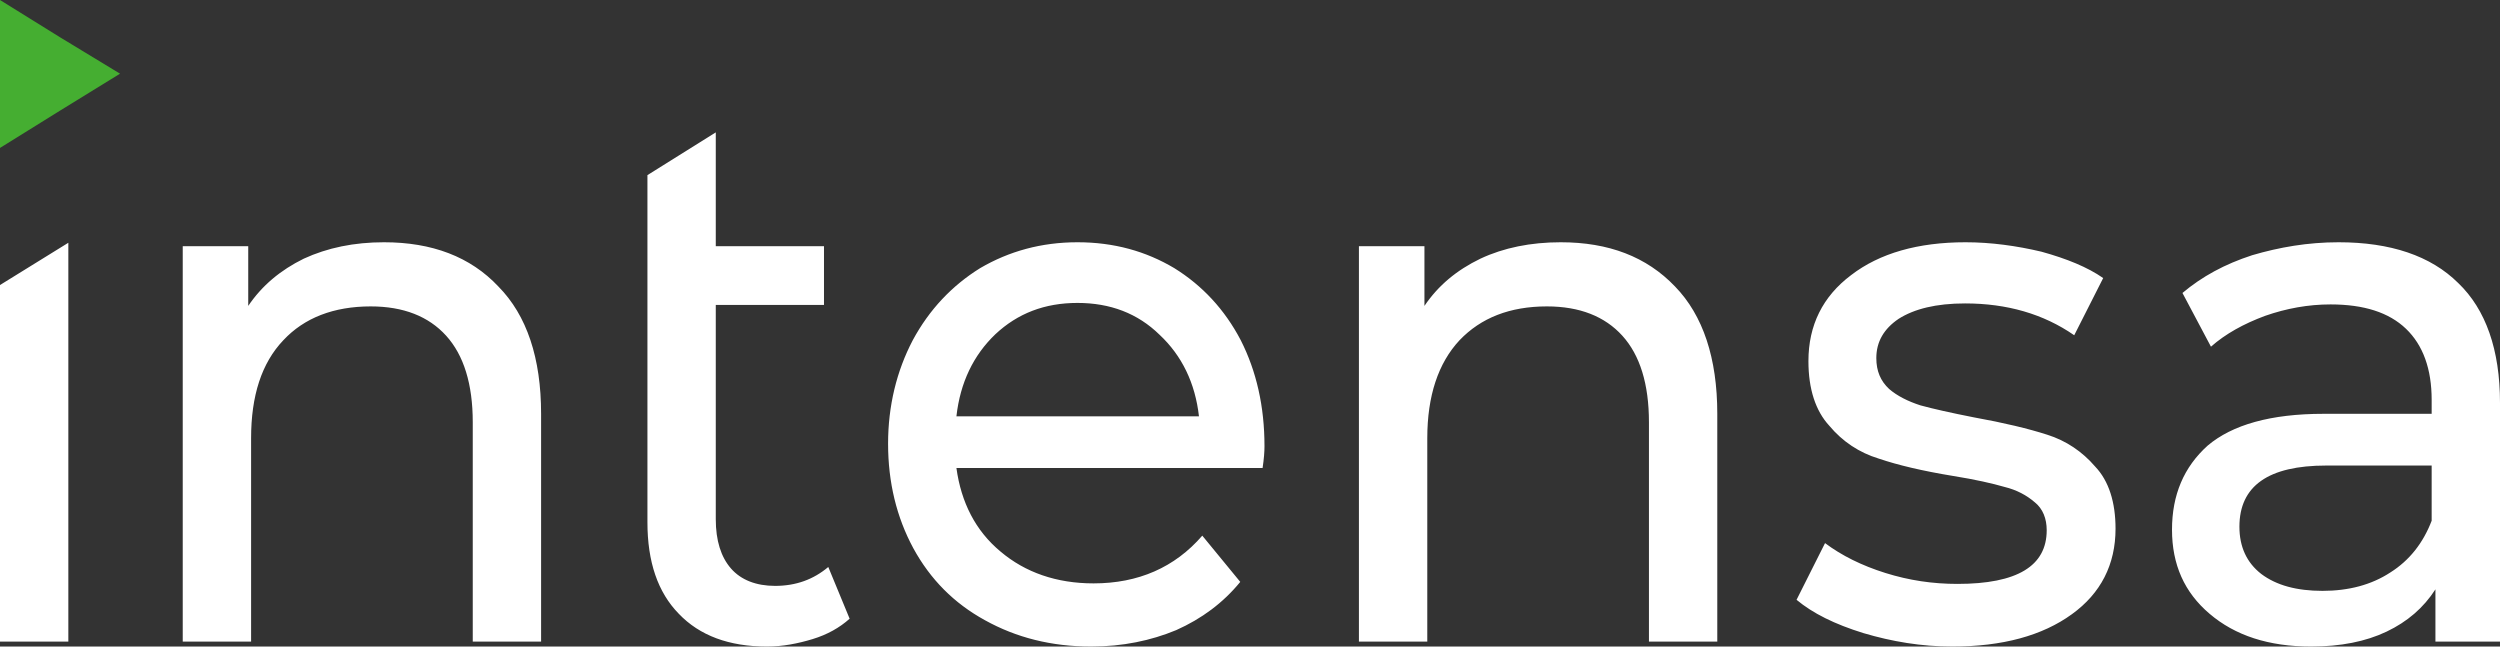 <svg width="116" height="30" viewBox="0 0 116 30" fill="none" xmlns="http://www.w3.org/2000/svg">
<rect x="0" y="0" width="116" height="30" fill="#333333" stroke="none"/>
<path d="M3.171 11.264L3.171 29.769H0L0 13.225L3.171 11.264ZM17.817 11.241C20.042 11.241 21.826 11.91 23.125 13.294C24.447 14.633 25.107 16.617 25.107 19.201V29.769H21.936V19.594C21.936 17.817 21.517 16.479 20.703 15.579C19.888 14.679 18.72 14.217 17.201 14.217C15.483 14.217 14.117 14.748 13.148 15.786C12.135 16.848 11.651 18.371 11.651 20.332V29.769H8.479V11.425H11.518V14.194C12.157 13.248 13.016 12.533 14.095 12.002C15.197 11.495 16.43 11.241 17.817 11.241ZM39.423 28.708C38.96 29.123 38.388 29.446 37.705 29.654C37.022 29.861 36.317 30 35.591 30C33.829 30 32.463 29.492 31.494 28.477C30.525 27.485 30.041 26.077 30.041 24.231V8.126L33.212 6.142V11.425H38.233V14.148H33.212V24.093C33.212 25.085 33.454 25.846 33.917 26.377C34.379 26.908 35.084 27.185 35.965 27.185C36.934 27.185 37.749 26.885 38.432 26.308L39.423 28.708ZM58.672 20.701C58.672 20.955 58.65 21.278 58.584 21.716H44.378C44.598 23.308 45.259 24.624 46.426 25.593C47.572 26.562 49.025 27.069 50.743 27.069C52.813 27.069 54.509 26.331 55.786 24.854L57.548 27C56.756 27.969 55.764 28.708 54.575 29.238C53.408 29.723 52.087 30 50.633 30C48.783 30 47.153 29.584 45.7 28.777C44.268 27.992 43.167 26.885 42.374 25.431C41.603 24.001 41.207 22.385 41.207 20.586C41.207 18.832 41.603 17.217 42.352 15.786C43.123 14.356 44.18 13.248 45.479 12.441C46.823 11.656 48.32 11.241 49.994 11.241C51.69 11.241 53.166 11.656 54.487 12.441C55.786 13.248 56.822 14.356 57.571 15.786C58.297 17.217 58.672 18.855 58.672 20.701ZM49.994 14.056C48.475 14.056 47.219 14.54 46.184 15.51C45.171 16.479 44.554 17.748 44.378 19.317H55.632C55.456 17.771 54.84 16.502 53.804 15.533C52.791 14.54 51.514 14.056 49.994 14.056ZM72.415 11.241C74.639 11.241 76.401 11.91 77.722 13.294C79.022 14.633 79.682 16.617 79.682 19.201V29.769H76.511V19.594C76.511 17.817 76.093 16.479 75.278 15.579C74.463 14.679 73.296 14.217 71.776 14.217C70.058 14.217 68.715 14.748 67.724 15.786C66.732 16.848 66.226 18.371 66.226 20.332V29.769L63.054 29.769V11.425H66.094V14.194C66.732 13.248 67.591 12.533 68.692 12.002C69.772 11.495 71.027 11.241 72.415 11.241ZM90.584 30C89.153 30 87.787 29.769 86.466 29.377C85.122 28.962 84.109 28.454 83.36 27.831L84.682 25.2C85.453 25.777 86.378 26.239 87.479 26.585C88.58 26.931 89.681 27.093 90.826 27.093C93.602 27.093 94.967 26.262 94.967 24.601C94.967 24.07 94.791 23.608 94.416 23.308C94.042 22.985 93.579 22.732 93.007 22.593C92.456 22.432 91.641 22.247 90.628 22.085C89.219 21.855 88.052 21.578 87.171 21.278C86.268 21.001 85.497 20.493 84.88 19.755C84.241 19.063 83.911 18.048 83.911 16.756C83.911 15.094 84.572 13.756 85.893 12.764C87.215 11.748 88.999 11.241 91.201 11.241C92.368 11.241 93.558 11.402 94.725 11.679C95.892 12.002 96.861 12.395 97.588 12.902L96.244 15.556C94.813 14.563 93.117 14.079 91.179 14.079C89.835 14.079 88.822 14.333 88.096 14.794C87.413 15.256 87.061 15.856 87.061 16.617C87.061 17.217 87.259 17.678 87.655 18.048C88.029 18.371 88.536 18.624 89.109 18.809C89.703 18.971 90.518 19.155 91.575 19.363C92.985 19.617 94.13 19.893 94.989 20.17C95.87 20.447 96.619 20.955 97.214 21.647C97.852 22.316 98.161 23.308 98.161 24.531C98.161 26.193 97.478 27.531 96.135 28.5C94.769 29.492 92.919 30 90.584 30ZM108.511 11.241C110.912 11.241 112.784 11.864 114.062 13.133C115.339 14.356 116 16.225 116 18.694V29.769H113.004V27.346C112.454 28.2 111.705 28.846 110.737 29.308C109.767 29.769 108.6 30 107.234 30C105.274 30 103.71 29.492 102.522 28.477C101.354 27.485 100.781 26.193 100.781 24.578C100.781 22.962 101.332 21.67 102.433 20.678C103.578 19.709 105.363 19.201 107.807 19.201H112.829V18.555C112.829 17.125 112.432 16.017 111.639 15.256C110.846 14.494 109.679 14.125 108.137 14.125C107.102 14.125 106.089 14.31 105.098 14.656C104.107 15.025 103.27 15.486 102.588 16.086L101.266 13.594C102.169 12.833 103.226 12.256 104.503 11.841C105.759 11.472 107.08 11.241 108.511 11.241ZM107.763 27.416C108.975 27.416 110.031 27.139 110.912 26.562C111.793 26.008 112.432 25.2 112.829 24.162V21.601H107.939C105.252 21.601 103.909 22.547 103.909 24.439C103.909 25.362 104.239 26.1 104.922 26.631C105.627 27.162 106.574 27.416 107.763 27.416Z" fill="white"/>
<path fill-rule="evenodd" clip-rule="evenodd" d="M5.57 3.419L2.773 5.141L0 6.864L0 0L2.773 1.722L5.57 3.419Z" fill="#45AE31"/>
</svg>
